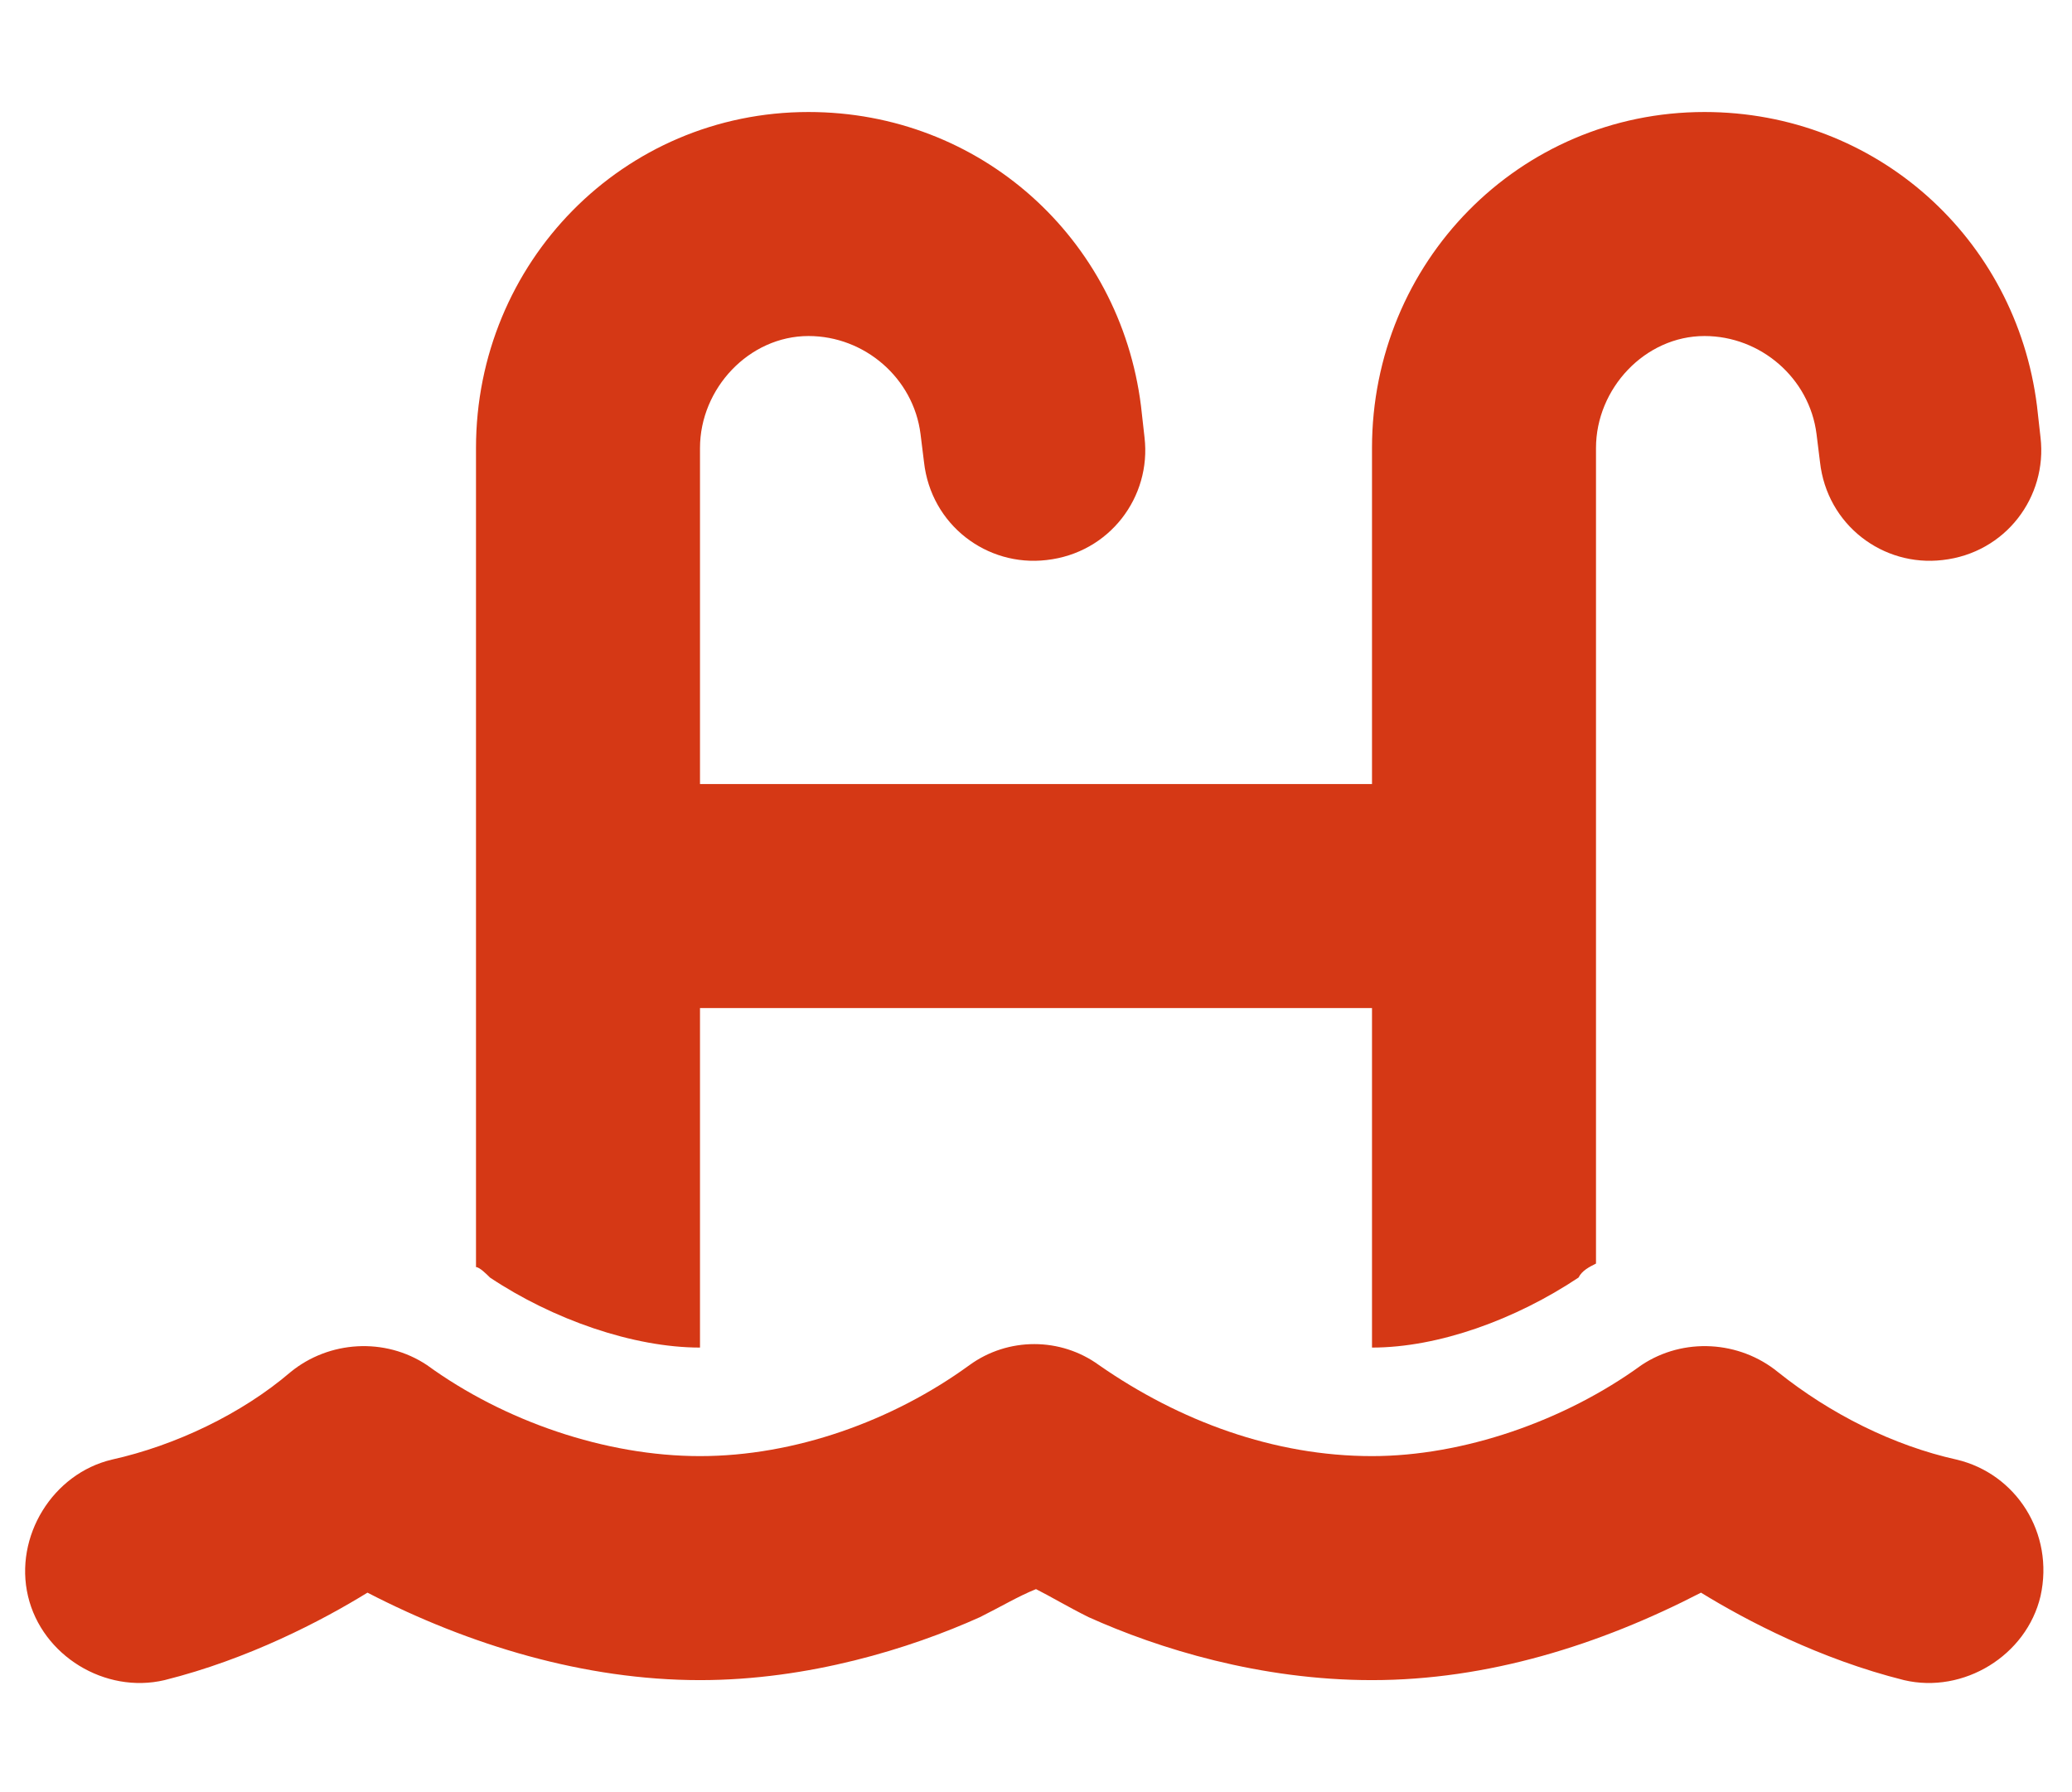 <?xml version="1.0" encoding="UTF-8"?> <svg xmlns="http://www.w3.org/2000/svg" width="37" height="32" viewBox="0 0 37 32" fill="none"><path d="M8.5 8C8.5 4.688 11.125 2 14.438 2C17.5 2 20 4.25 20.375 7.25L20.438 7.812C20.562 8.875 19.812 9.875 18.688 10C17.625 10.125 16.625 9.375 16.5 8.25L16.438 7.75C16.312 6.75 15.438 6 14.438 6C13.375 6 12.5 6.938 12.5 8V14H24.5V8C24.5 4.688 27.125 2 30.438 2C33.5 2 36 4.25 36.375 7.25L36.438 7.812C36.562 8.875 35.812 9.875 34.688 10C33.625 10.125 32.625 9.375 32.5 8.25L32.438 7.75C32.312 6.75 31.438 6 30.438 6C29.375 6 28.5 6.938 28.5 8V22.562C28.375 22.625 28.25 22.688 28.188 22.812C27.062 23.562 25.688 24.062 24.5 24.062V18H12.5V24.062C11.312 24.062 9.875 23.562 8.75 22.812C8.688 22.75 8.562 22.625 8.5 22.625V8ZM19.625 24.375C21.062 25.375 22.75 26 24.5 26C26.125 26 27.938 25.375 29.312 24.375C30.062 23.875 31.062 23.938 31.75 24.5C32.688 25.25 33.812 25.812 34.938 26.062C36 26.312 36.688 27.375 36.438 28.5C36.188 29.562 35.062 30.25 34 30C32.5 29.625 31.188 28.938 30.375 28.438C28.562 29.375 26.562 30 24.5 30C22.5 30 20.688 29.438 19.438 28.875C19.062 28.688 18.75 28.5 18.5 28.375C18.188 28.5 17.875 28.688 17.5 28.875C16.25 29.438 14.438 30 12.5 30C10.438 30 8.375 29.375 6.562 28.438C5.75 28.938 4.438 29.625 2.938 30C1.875 30.25 0.75 29.562 0.5 28.5C0.25 27.438 0.938 26.312 2 26.062C3.125 25.812 4.312 25.25 5.188 24.5C5.875 23.938 6.875 23.875 7.625 24.375C9 25.375 10.812 26 12.5 26C14.188 26 15.938 25.375 17.312 24.375C18 23.875 18.938 23.875 19.625 24.375Z" fill="#D53815"></path></svg> 